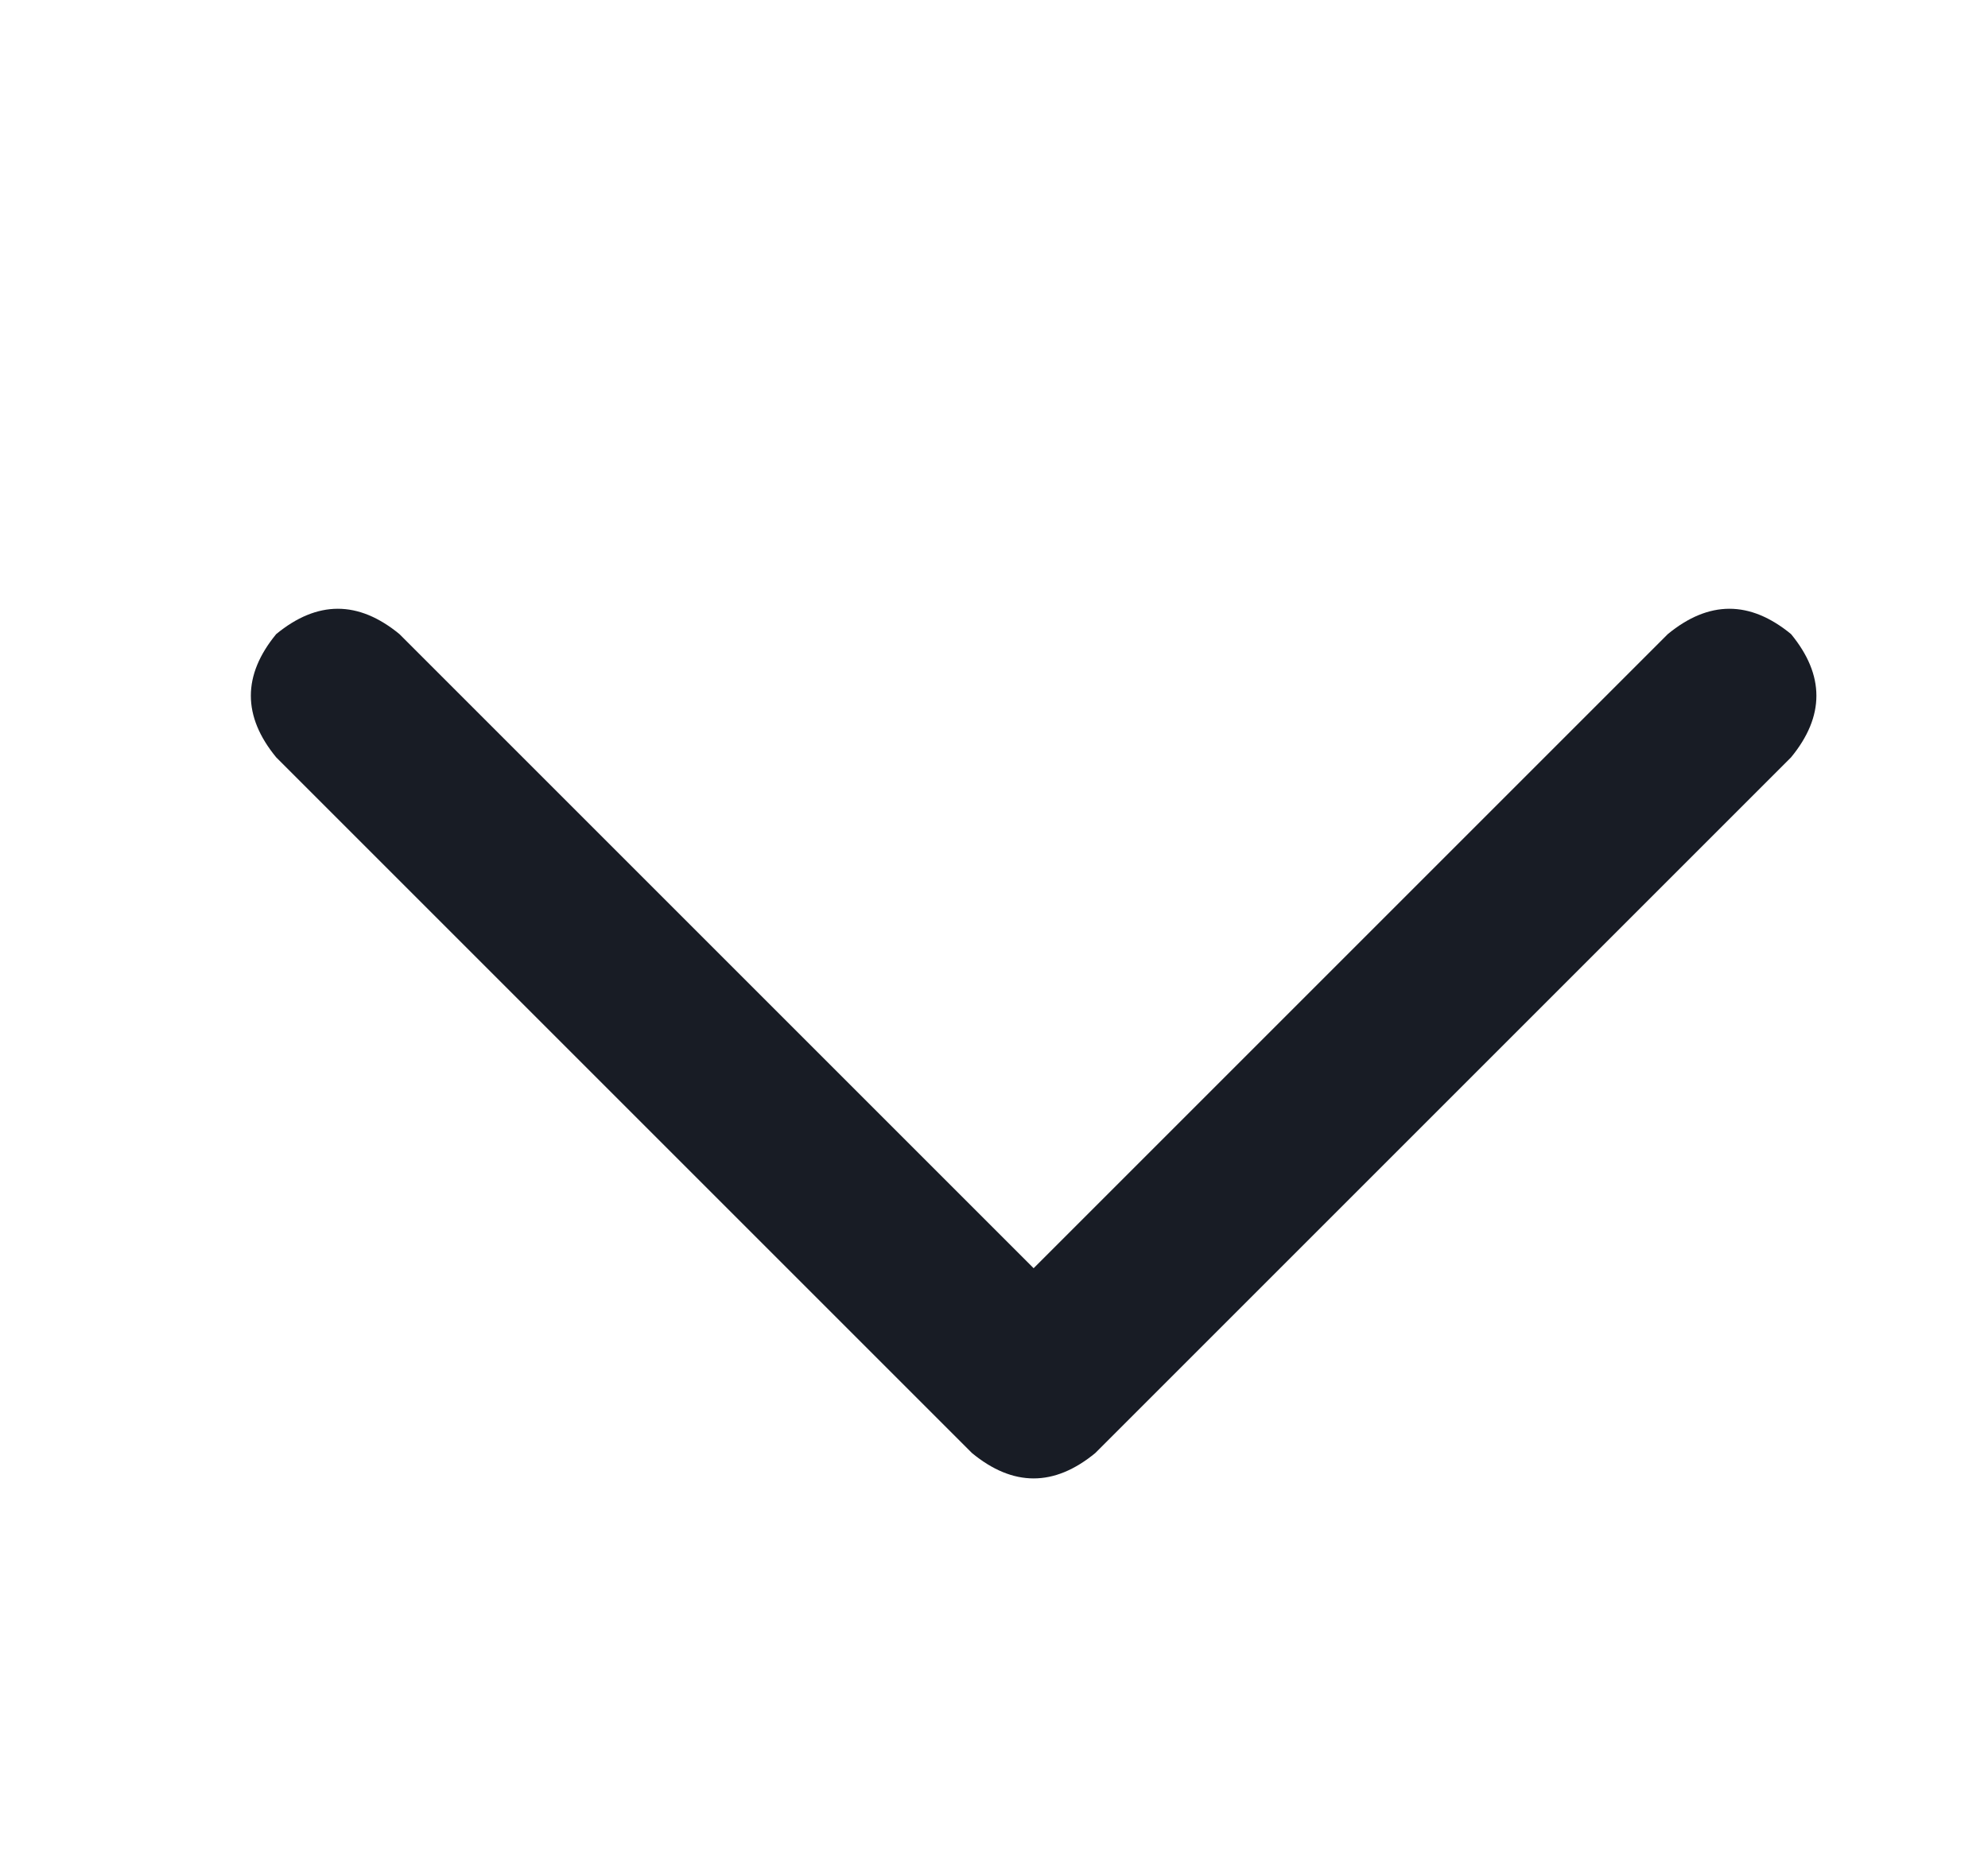 <svg width="15" height="14" viewBox="0 0 15 14" fill="none" xmlns="http://www.w3.org/2000/svg">
<path d="M7.334 10.965C7.644 11.22 7.954 11.22 8.264 10.965L13.514 5.715C13.769 5.405 13.769 5.095 13.514 4.785C13.204 4.53 12.894 4.53 12.584 4.785L7.799 9.57L3.014 4.785C2.704 4.53 2.394 4.53 2.084 4.785C1.829 5.095 1.829 5.405 2.084 5.715L7.334 10.965Z" fill="#181C25"/>
</svg>
